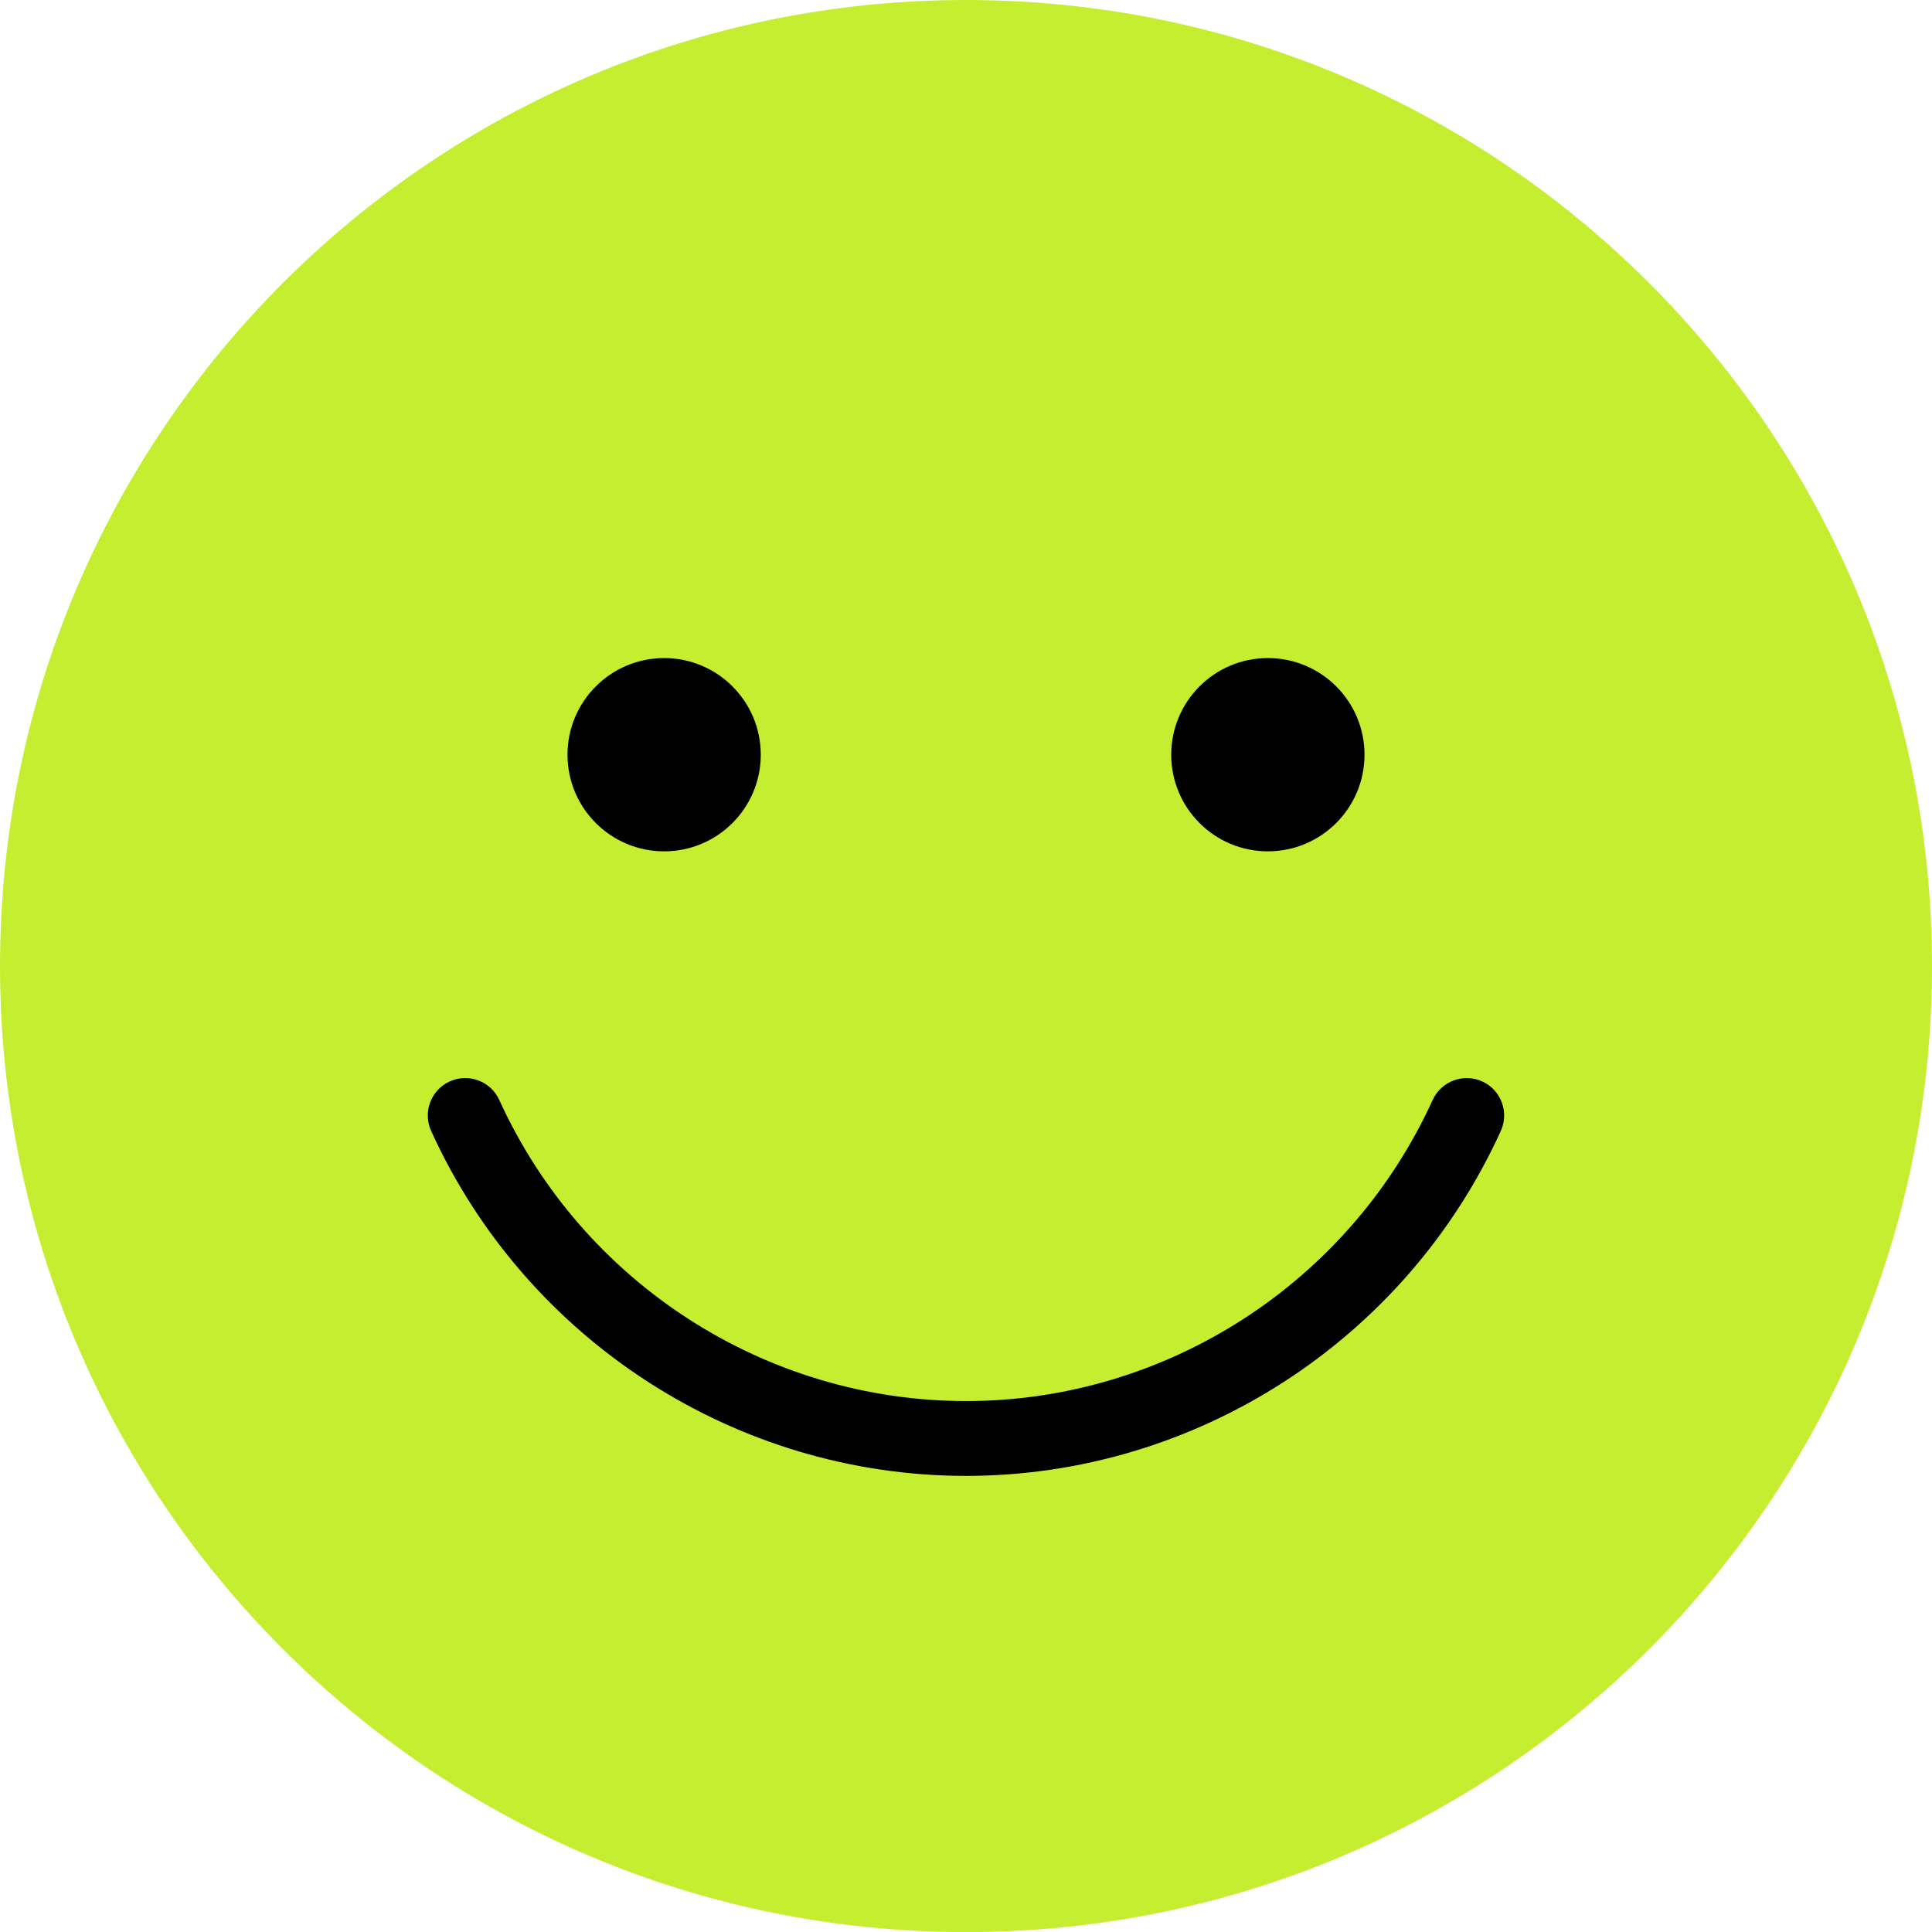 <?xml version="1.0" encoding="UTF-8"?> <!-- Creator: CorelDRAW 2019 (64-Bit) --> <svg xmlns="http://www.w3.org/2000/svg" xmlns:xlink="http://www.w3.org/1999/xlink" xml:space="preserve" width="50.596mm" height="50.598mm" style="shape-rendering:geometricPrecision; text-rendering:geometricPrecision; image-rendering:optimizeQuality; fill-rule:evenodd; clip-rule:evenodd" viewBox="0 0 311.88 311.89"> <defs> <style type="text/css"> <![CDATA[ .fil2 {fill:black} .fil0 {fill:#C5EE30} .fil1 {fill:black;fill-rule:nonzero} ]]> </style> </defs> <g id="Слой_x0020_1">  <g id="_756126096"> <path class="fil0" d="M311.88 155.94c0,86.13 -69.8,155.95 -155.94,155.95 -86.13,0 -155.94,-69.82 -155.94,-155.95 0,-86.13 69.81,-155.94 155.94,-155.94 86.13,0 155.94,69.82 155.94,155.94z"></path> <path class="fil1" d="M155.94 238.25c-37.07,0 -70.96,-21.86 -86.34,-55.68 -1.38,-3.04 -0.04,-6.62 3,-8 3.03,-1.38 6.62,-0.04 8,3 13.43,29.53 43,48.6 75.34,48.6 32.33,0 61.9,-19.08 75.33,-48.6 1.38,-3.03 4.98,-4.37 8,-3 3.04,1.38 4.38,4.96 3,8 -15.39,33.82 -49.28,55.68 -86.33,55.68z"></path> <path class="fil2" d="M122.81 121.83c0,8.61 -6.98,15.6 -15.6,15.6 -8.61,0 -15.6,-6.98 -15.6,-15.6 0,-8.61 6.99,-15.6 15.6,-15.6 8.61,0 15.6,6.98 15.6,15.6z"></path> <path class="fil2" d="M220.27 121.83c0,8.61 -6.98,15.6 -15.6,15.6 -8.62,0 -15.6,-6.98 -15.6,-15.6 0,-8.61 6.98,-15.6 15.6,-15.6 8.62,0 15.6,6.98 15.6,15.6z"></path> </g> </g> </svg> 